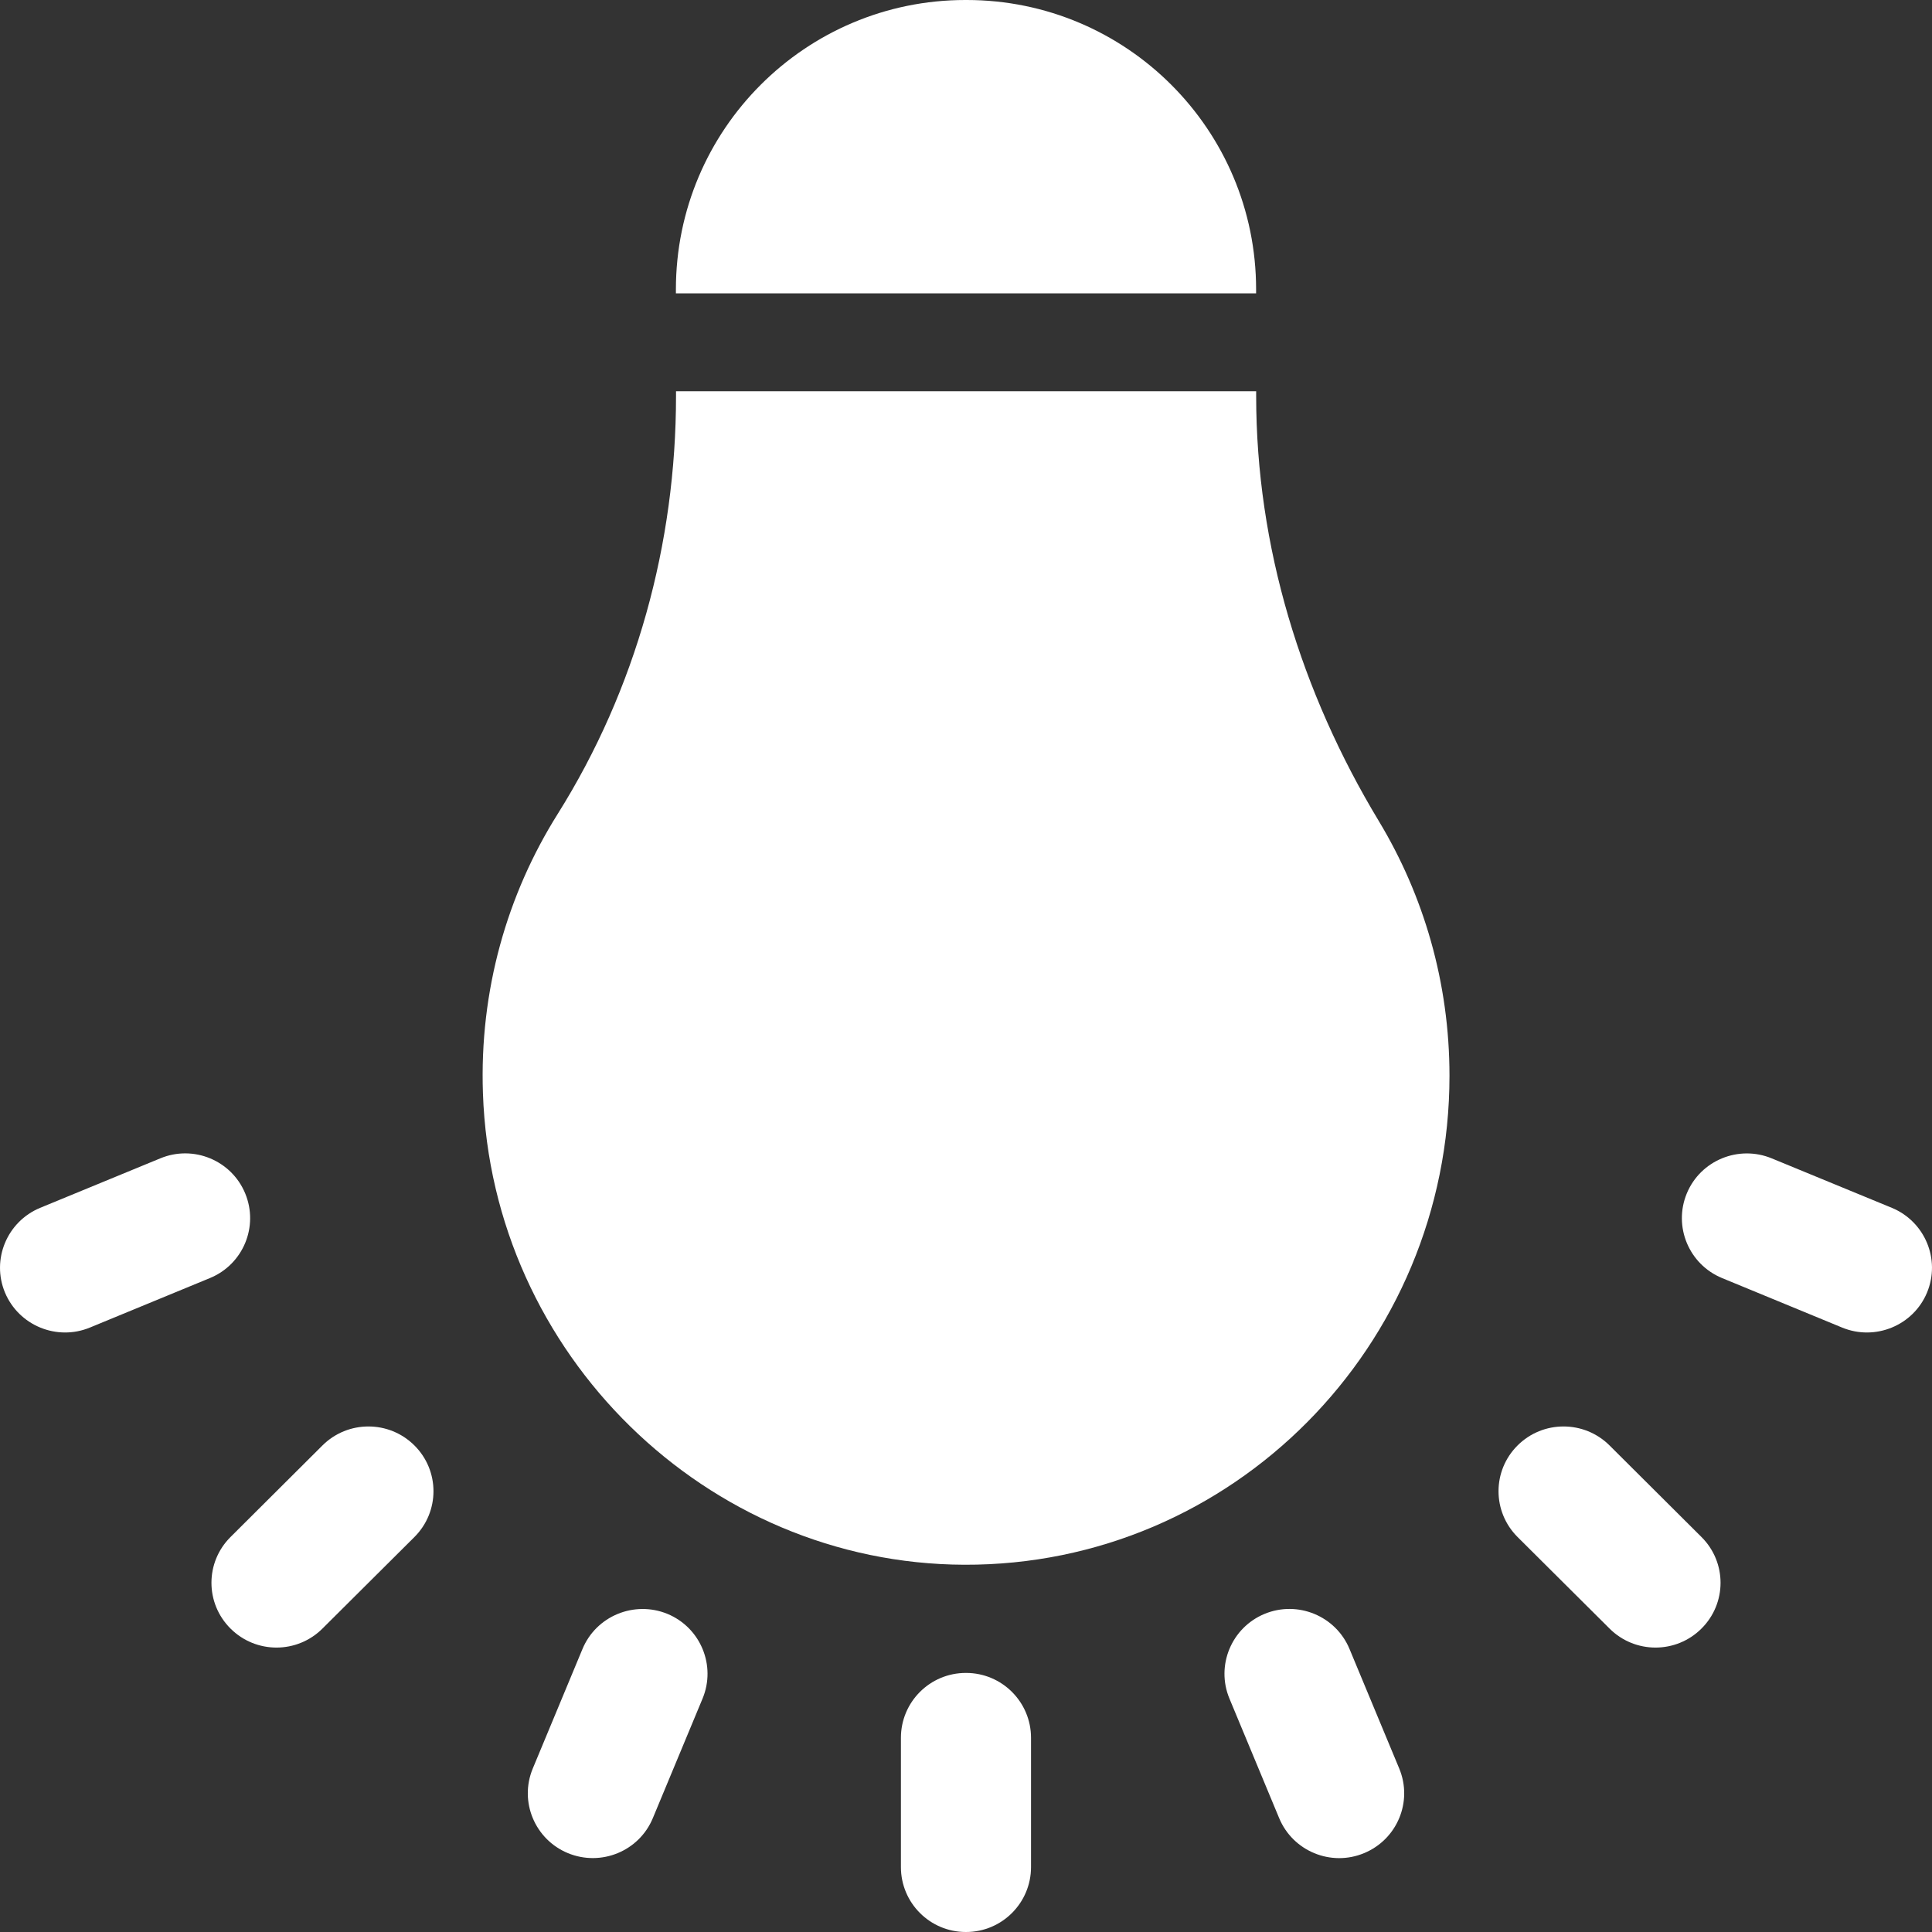 <?xml version="1.0" encoding="UTF-8"?> <svg xmlns="http://www.w3.org/2000/svg" width="32" height="32" viewBox="0 0 32 32" fill="none"><rect x="0" y="0" width="32" height="32" fill="#333333" stroke="none"/> <path d="M24.008 17.818C24.008 22.301 20.406 25.933 15.971 25.917C11.699 25.901 8.147 22.426 7.999 18.109C7.939 16.403 8.402 14.811 9.237 13.482C10.535 11.414 11.197 9.005 11.197 6.557V6.48H20.806V6.557C20.806 9.053 21.552 11.47 22.838 13.6C23.579 14.829 24.008 16.272 24.008 17.818Z" fill="white"></path> <path d="M11.195 4.859H20.805V4.794C20.805 2.147 18.657 0 16.01 0H15.99C13.342 0 11.195 2.147 11.195 4.795V4.859Z" fill="white"></path> <path d="M0.082 21.408C-0.145 20.861 0.116 20.234 0.664 20.006L2.655 19.186C3.204 18.958 3.834 19.219 4.061 19.766C4.288 20.314 4.028 20.941 3.479 21.168L1.488 21.989C0.94 22.214 0.311 21.955 0.082 21.408Z" fill="white"></path> <path d="M3.818 26.974C3.397 26.555 3.397 25.877 3.818 25.458L5.341 23.941C5.762 23.522 6.443 23.522 6.864 23.941C7.285 24.36 7.285 25.038 6.864 25.458L5.341 26.974C4.92 27.394 4.239 27.394 3.818 26.974Z" fill="white"></path> <path d="M9.407 30.694C8.858 30.467 8.597 29.84 8.824 29.293L9.648 27.312C9.875 26.765 10.506 26.506 11.055 26.731C11.603 26.958 11.864 27.586 11.637 28.133L10.813 30.114C10.586 30.661 9.957 30.92 9.407 30.694Z" fill="white"></path> <path d="M16.002 32H15.997C15.403 32 14.922 31.518 14.922 30.925V28.784C14.922 28.19 15.403 27.709 15.997 27.709H16.002C16.595 27.709 17.077 28.19 17.077 28.784V30.925C17.077 31.518 16.595 32 16.002 32Z" fill="white"></path> <path d="M22.593 30.694C22.045 30.922 21.414 30.661 21.187 30.114L20.363 28.133C20.136 27.586 20.397 26.958 20.945 26.731C21.494 26.504 22.125 26.765 22.352 27.312L23.176 29.293C23.403 29.84 23.142 30.467 22.593 30.694Z" fill="white"></path> <path d="M28.182 26.974C27.761 27.394 27.08 27.394 26.659 26.974L25.136 25.458C24.715 25.038 24.715 24.36 25.136 23.941C25.556 23.522 26.238 23.522 26.659 23.941L28.182 25.458C28.603 25.877 28.603 26.555 28.182 26.974Z" fill="white"></path> <path d="M31.918 21.408C31.691 21.955 31.06 22.214 30.512 21.989L28.521 21.168C27.973 20.941 27.712 20.314 27.939 19.766C28.166 19.219 28.796 18.96 29.345 19.186L31.336 20.006C31.884 20.234 32.145 20.861 31.918 21.408Z" fill="white"></path> </svg> 